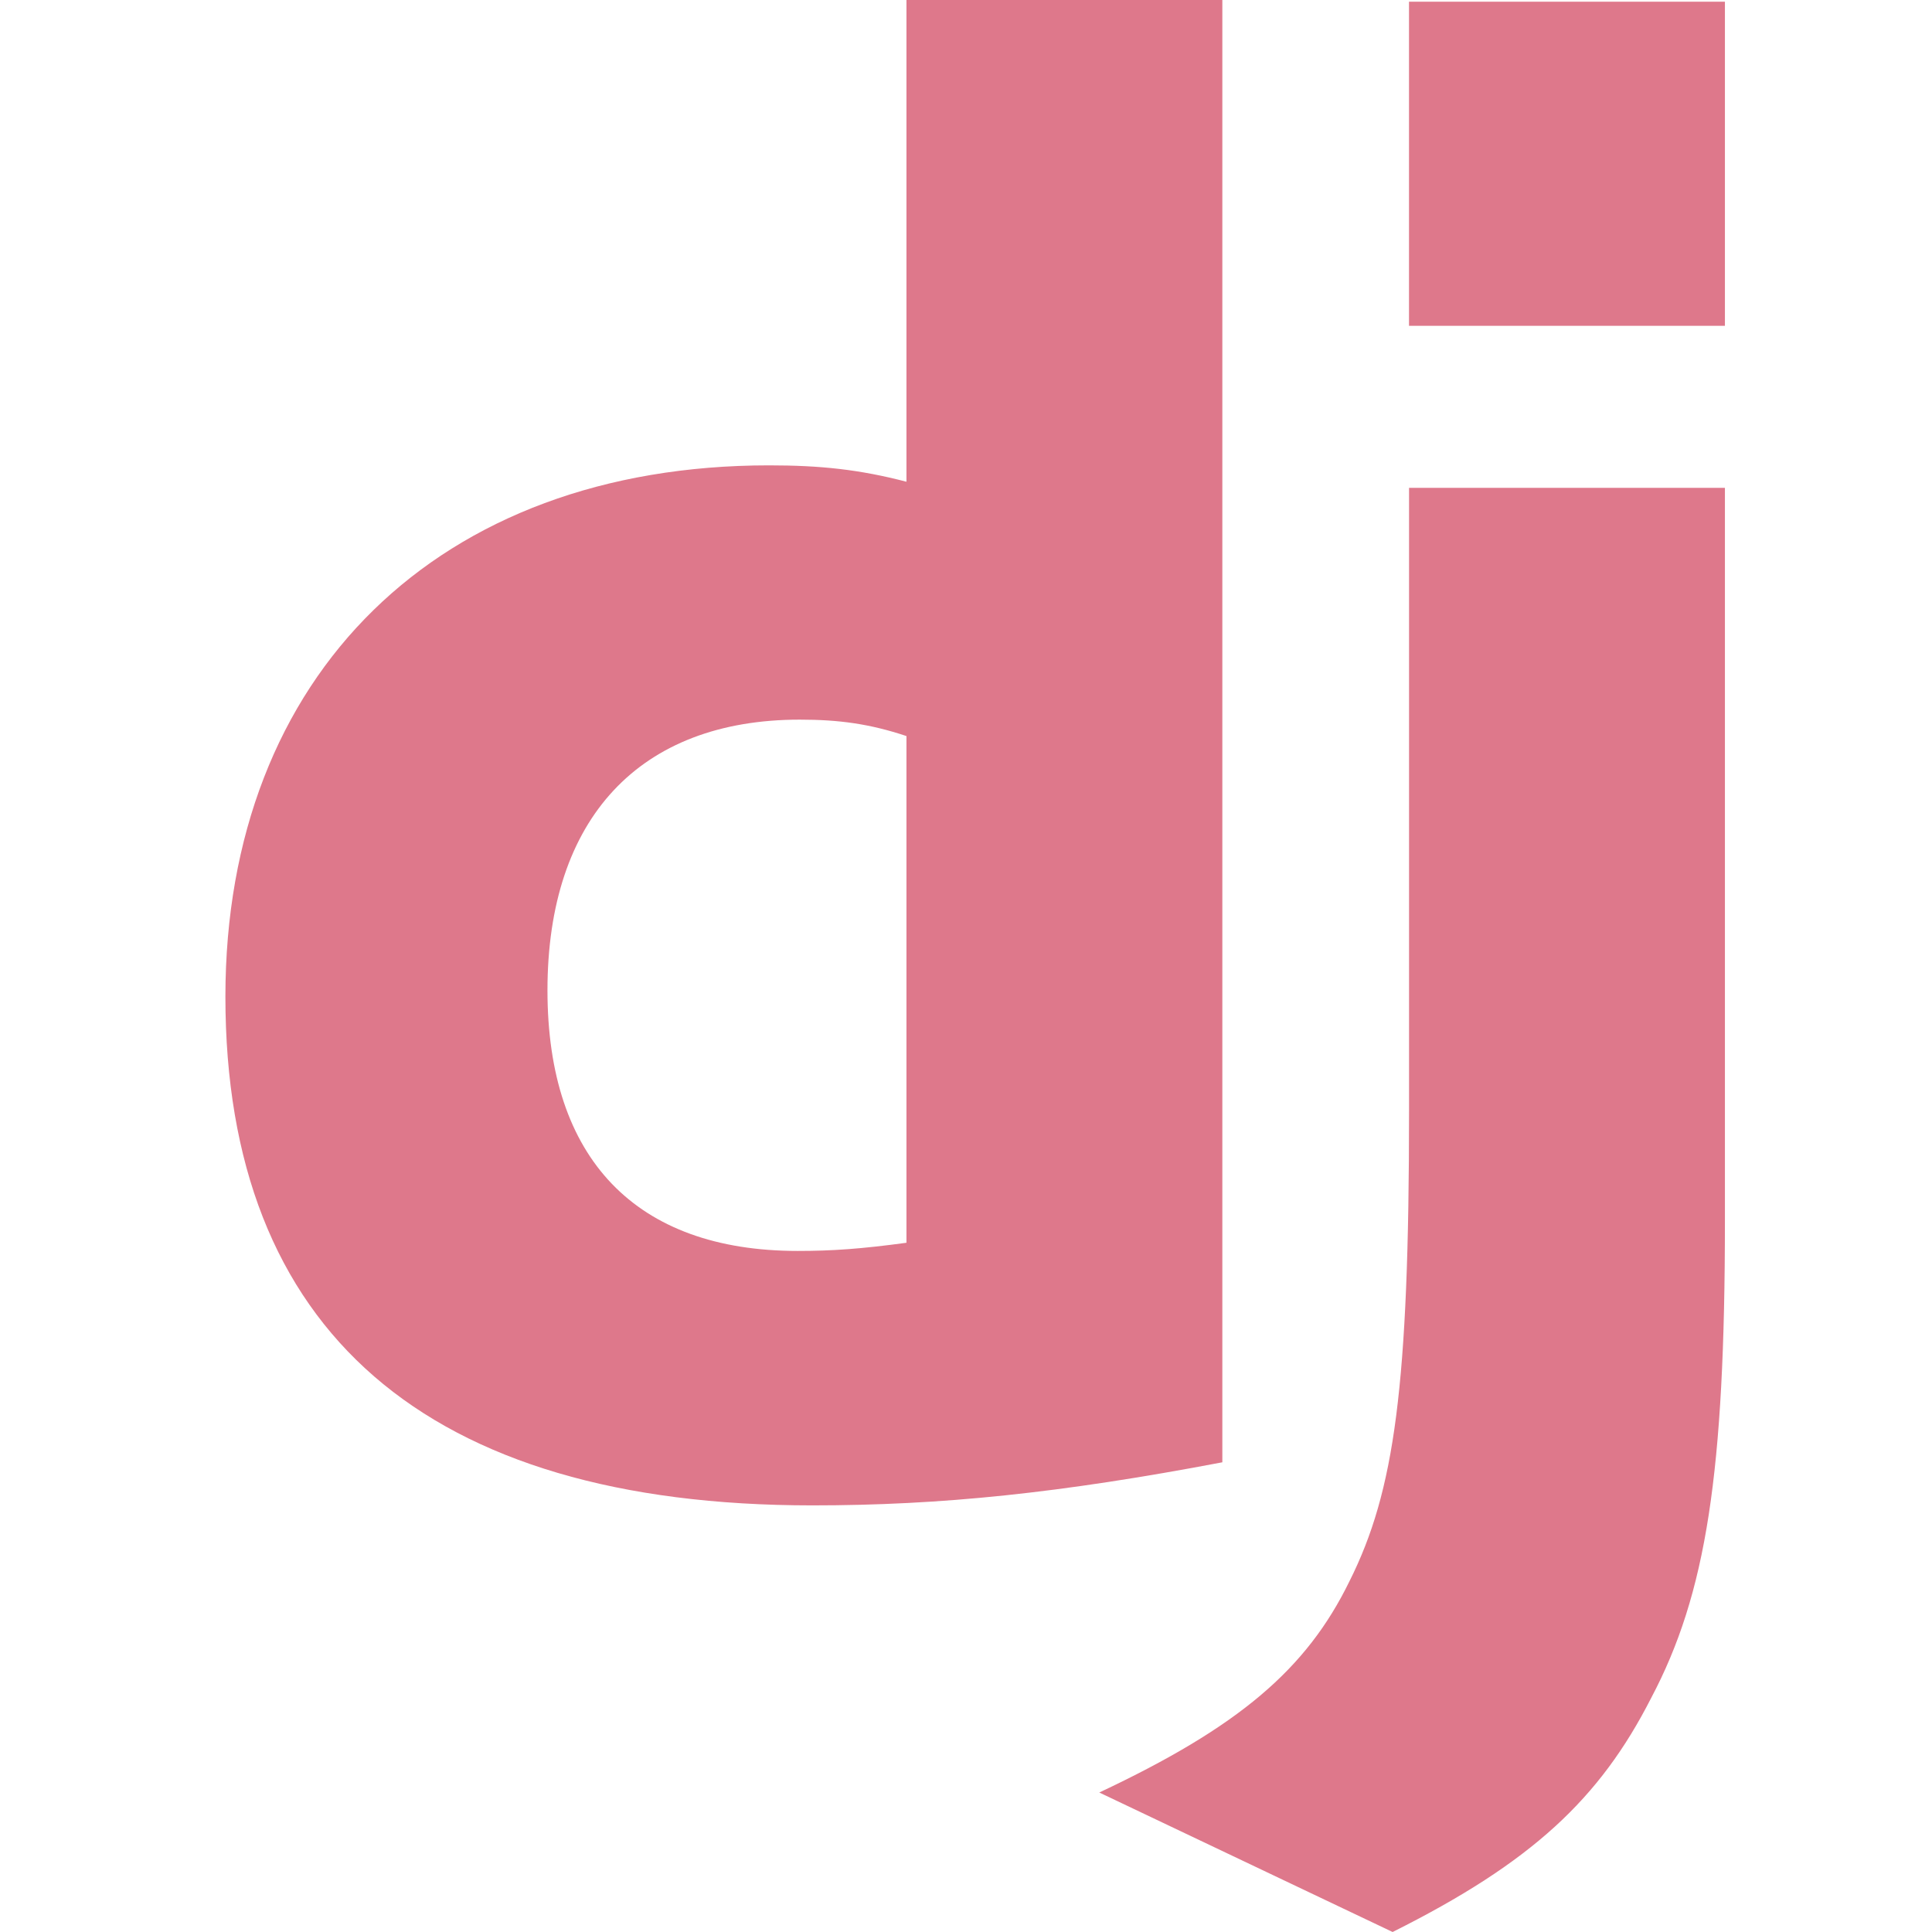 <svg width="60" height="60" viewBox="0 0 60 60" fill="none" xmlns="http://www.w3.org/2000/svg">
<path d="M28.151 0H37.961V45.413C32.928 46.369 29.233 46.751 25.22 46.751C13.243 46.75 7 41.336 7 30.952C7 20.949 13.626 14.452 23.882 14.452C25.475 14.452 26.685 14.579 28.151 14.961V0ZM28.151 22.859C27.004 22.477 26.048 22.349 24.838 22.349C19.869 22.349 17.002 25.407 17.002 30.758C17.002 35.983 19.742 38.849 24.774 38.849C25.857 38.849 26.749 38.785 28.151 38.595V22.859Z" fill="#DE788B"/>
<path d="M53.569 15.15V37.894C53.569 45.73 52.995 49.488 51.276 52.737C49.683 55.859 47.581 57.834 43.249 60L34.139 55.668C38.471 53.629 40.573 51.846 41.91 49.105C43.312 46.303 43.759 43.054 43.759 34.517V15.15H53.569ZM43.758 0.052H53.569V10.118H43.758V0.052Z" fill="#DE788B"/>
</svg>
